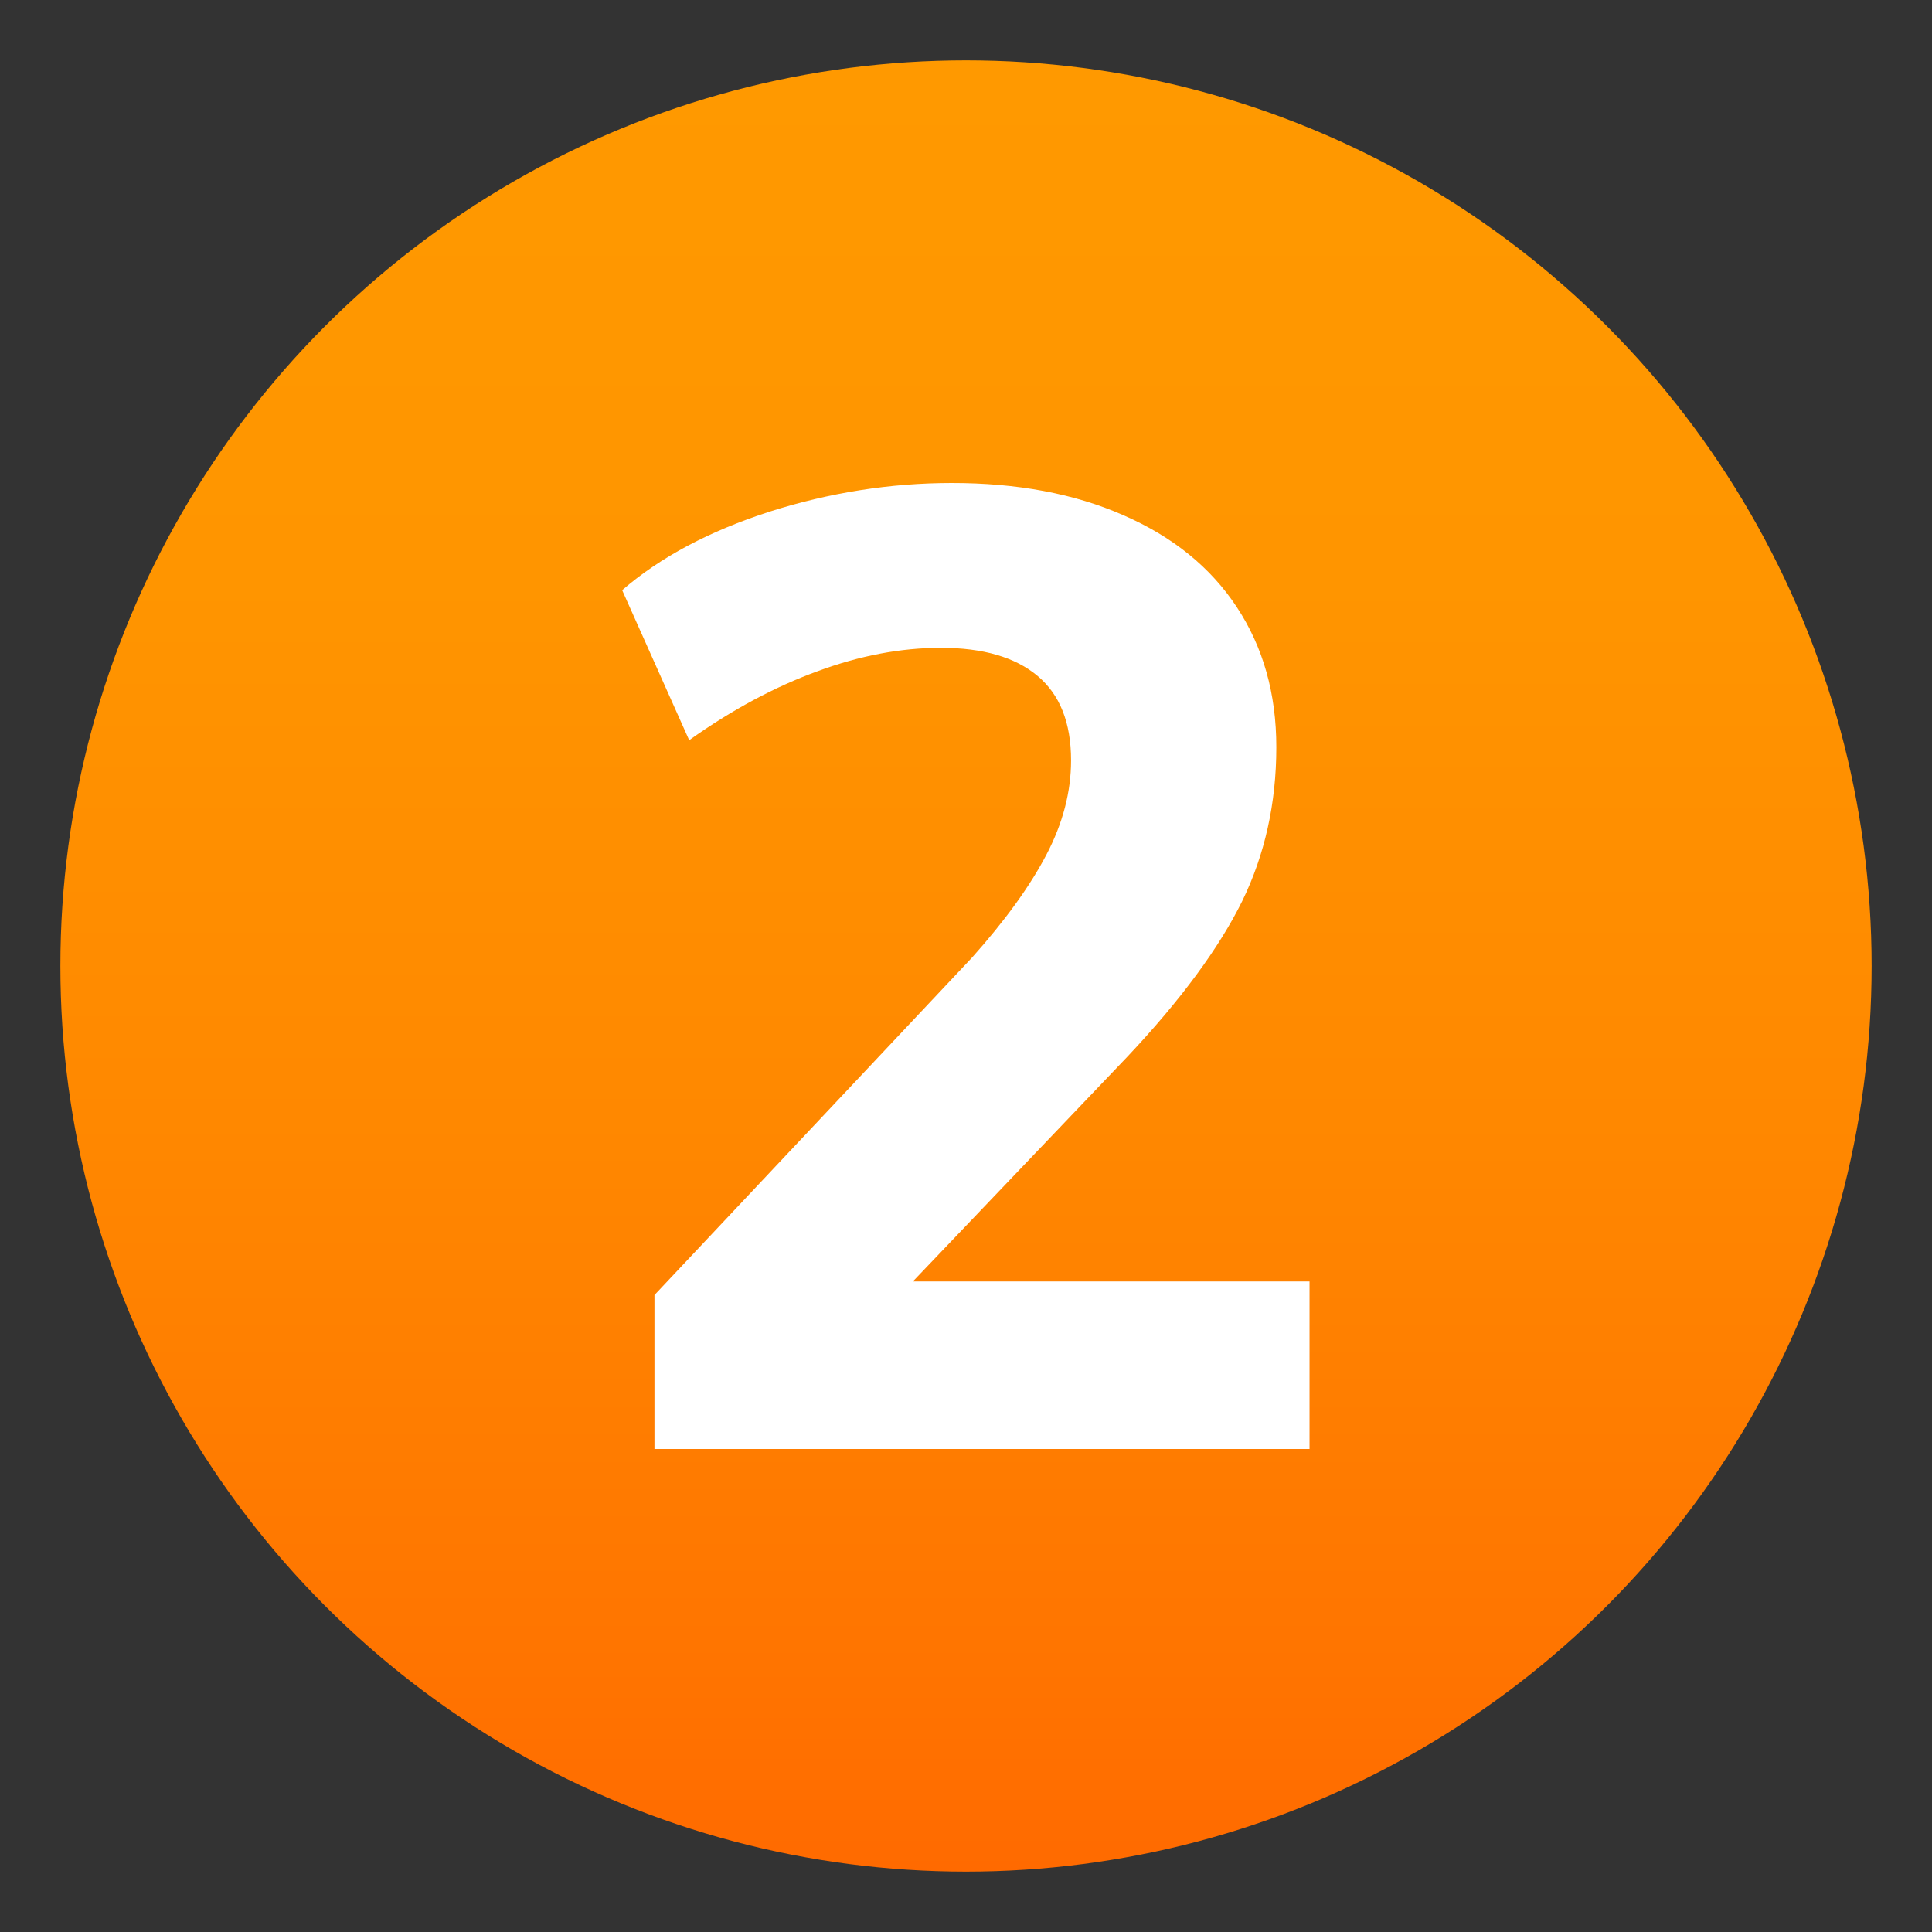 <svg xmlns="http://www.w3.org/2000/svg" xml:space="preserve" style="enable-background:new 0 0 64 64" viewBox="0 0 64 64"><rect x="0" y="0" width="64" height="64" fill="#333333" stroke="none"/><linearGradient id="a" x1="32" x2="32" y1="2" y2="62" gradientUnits="userSpaceOnUse"><stop offset="0" style="stop-color:#f90"/><stop offset=".287" style="stop-color:#ff9500"/><stop offset=".585" style="stop-color:#f80"/><stop offset=".887" style="stop-color:#ff7400"/><stop offset="1" style="stop-color:#ff6a00"/></linearGradient><circle cx="32" cy="32" r="30" style="fill:url(#a)"/><path d="M30.24 42.45 37.35 35c1.78-1.89 3.04-3.61 3.8-5.15.75-1.54 1.13-3.24 1.13-5.1 0-1.78-.44-3.32-1.31-4.64-.87-1.32-2.12-2.33-3.75-3.04-1.63-.72-3.53-1.07-5.69-1.07-2.04 0-4.06.32-6.04.95-1.98.64-3.61 1.5-4.88 2.6l2.22 4.97c1.42-1.01 2.84-1.77 4.24-2.28 1.4-.52 2.77-.78 4.1-.78 1.39 0 2.46.31 3.2.93.74.62 1.11 1.55 1.11 2.8 0 1.04-.27 2.08-.82 3.13-.55 1.05-1.37 2.18-2.46 3.4L21.68 42.9V48h21.7v-5.55H30.24z" style="fill:#fff"/></svg>